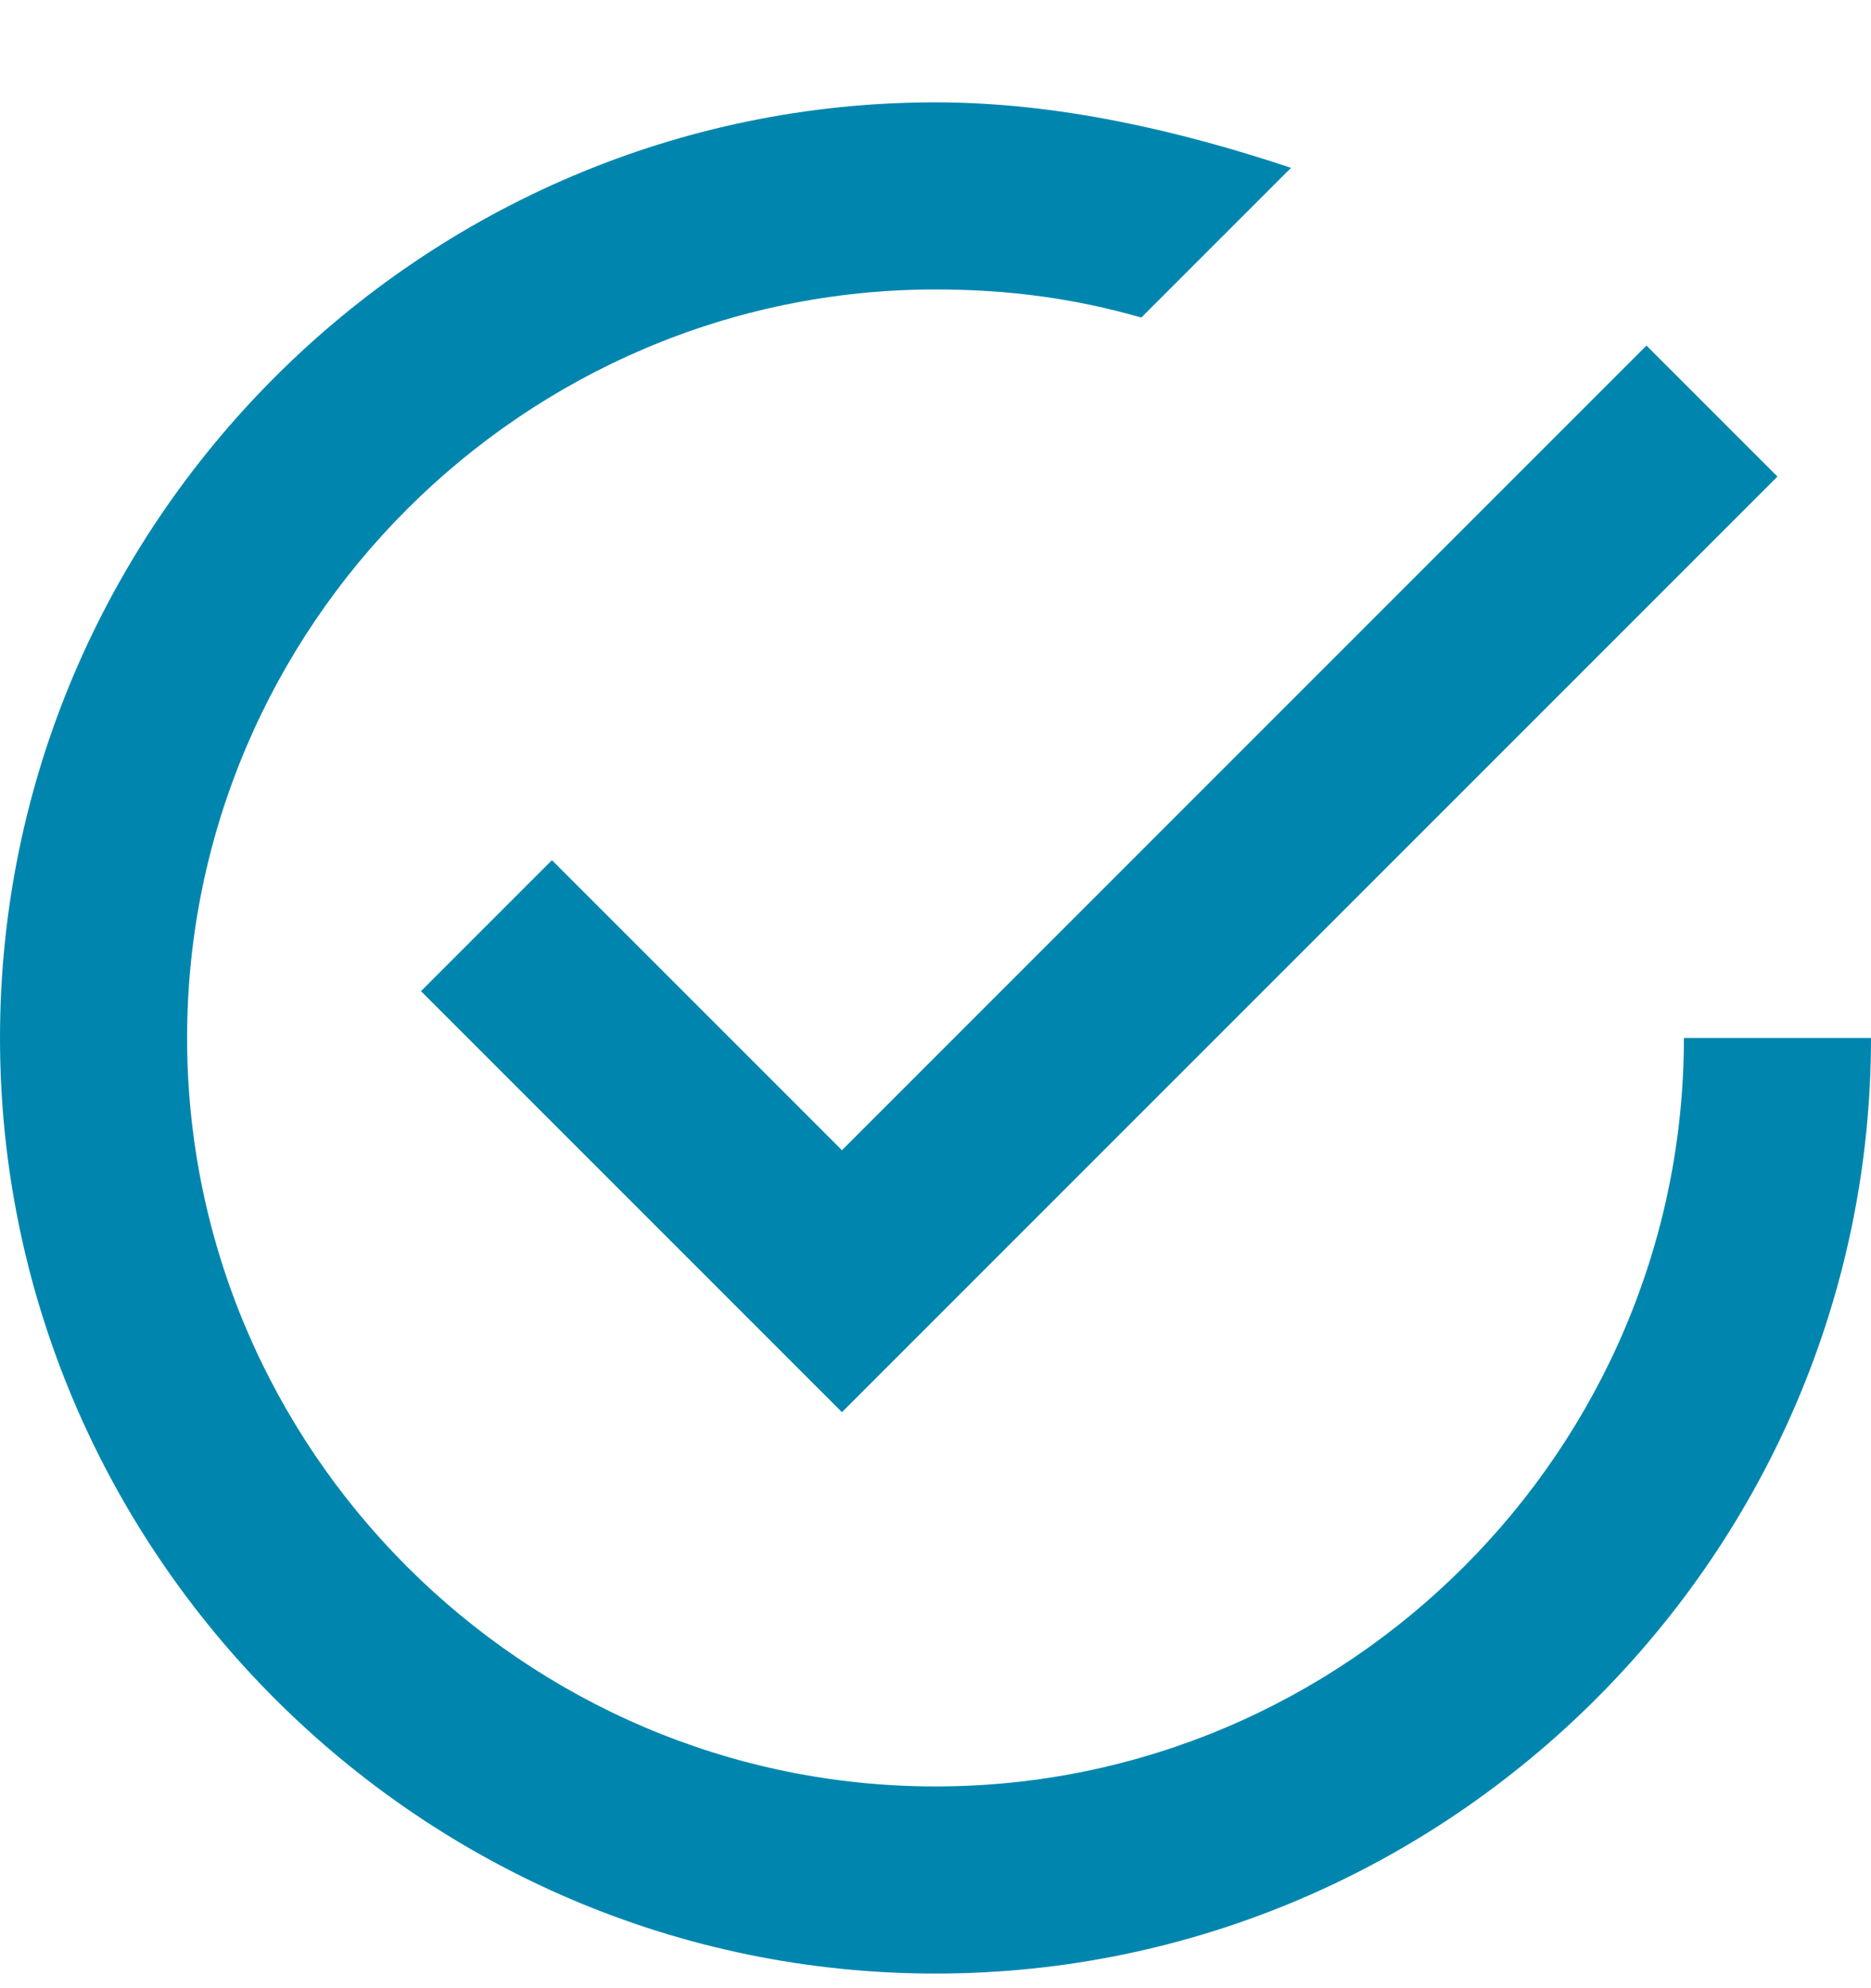 <svg width="16" height="17" viewBox="0 0 16 17" fill="none" xmlns="http://www.w3.org/2000/svg">
<path d="M4.72 7.355L3.6 8.475L7.2 12.075L15.2 4.075L14.08 2.955L7.2 9.835L4.72 7.355ZM14.4 8.875C14.4 12.395 11.52 15.275 8 15.275C4.48 15.275 1.6 12.395 1.6 8.875C1.6 5.355 4.48 2.475 8 2.475C8.64 2.475 9.2 2.555 9.76 2.715L11.04 1.435C10.08 1.115 9.04 0.875 8 0.875C3.6 0.875 0 4.475 0 8.875C0 13.275 3.6 16.875 8 16.875C12.4 16.875 16 13.275 16 8.875H14.4Z" fill="#0086AE"/>
</svg>
